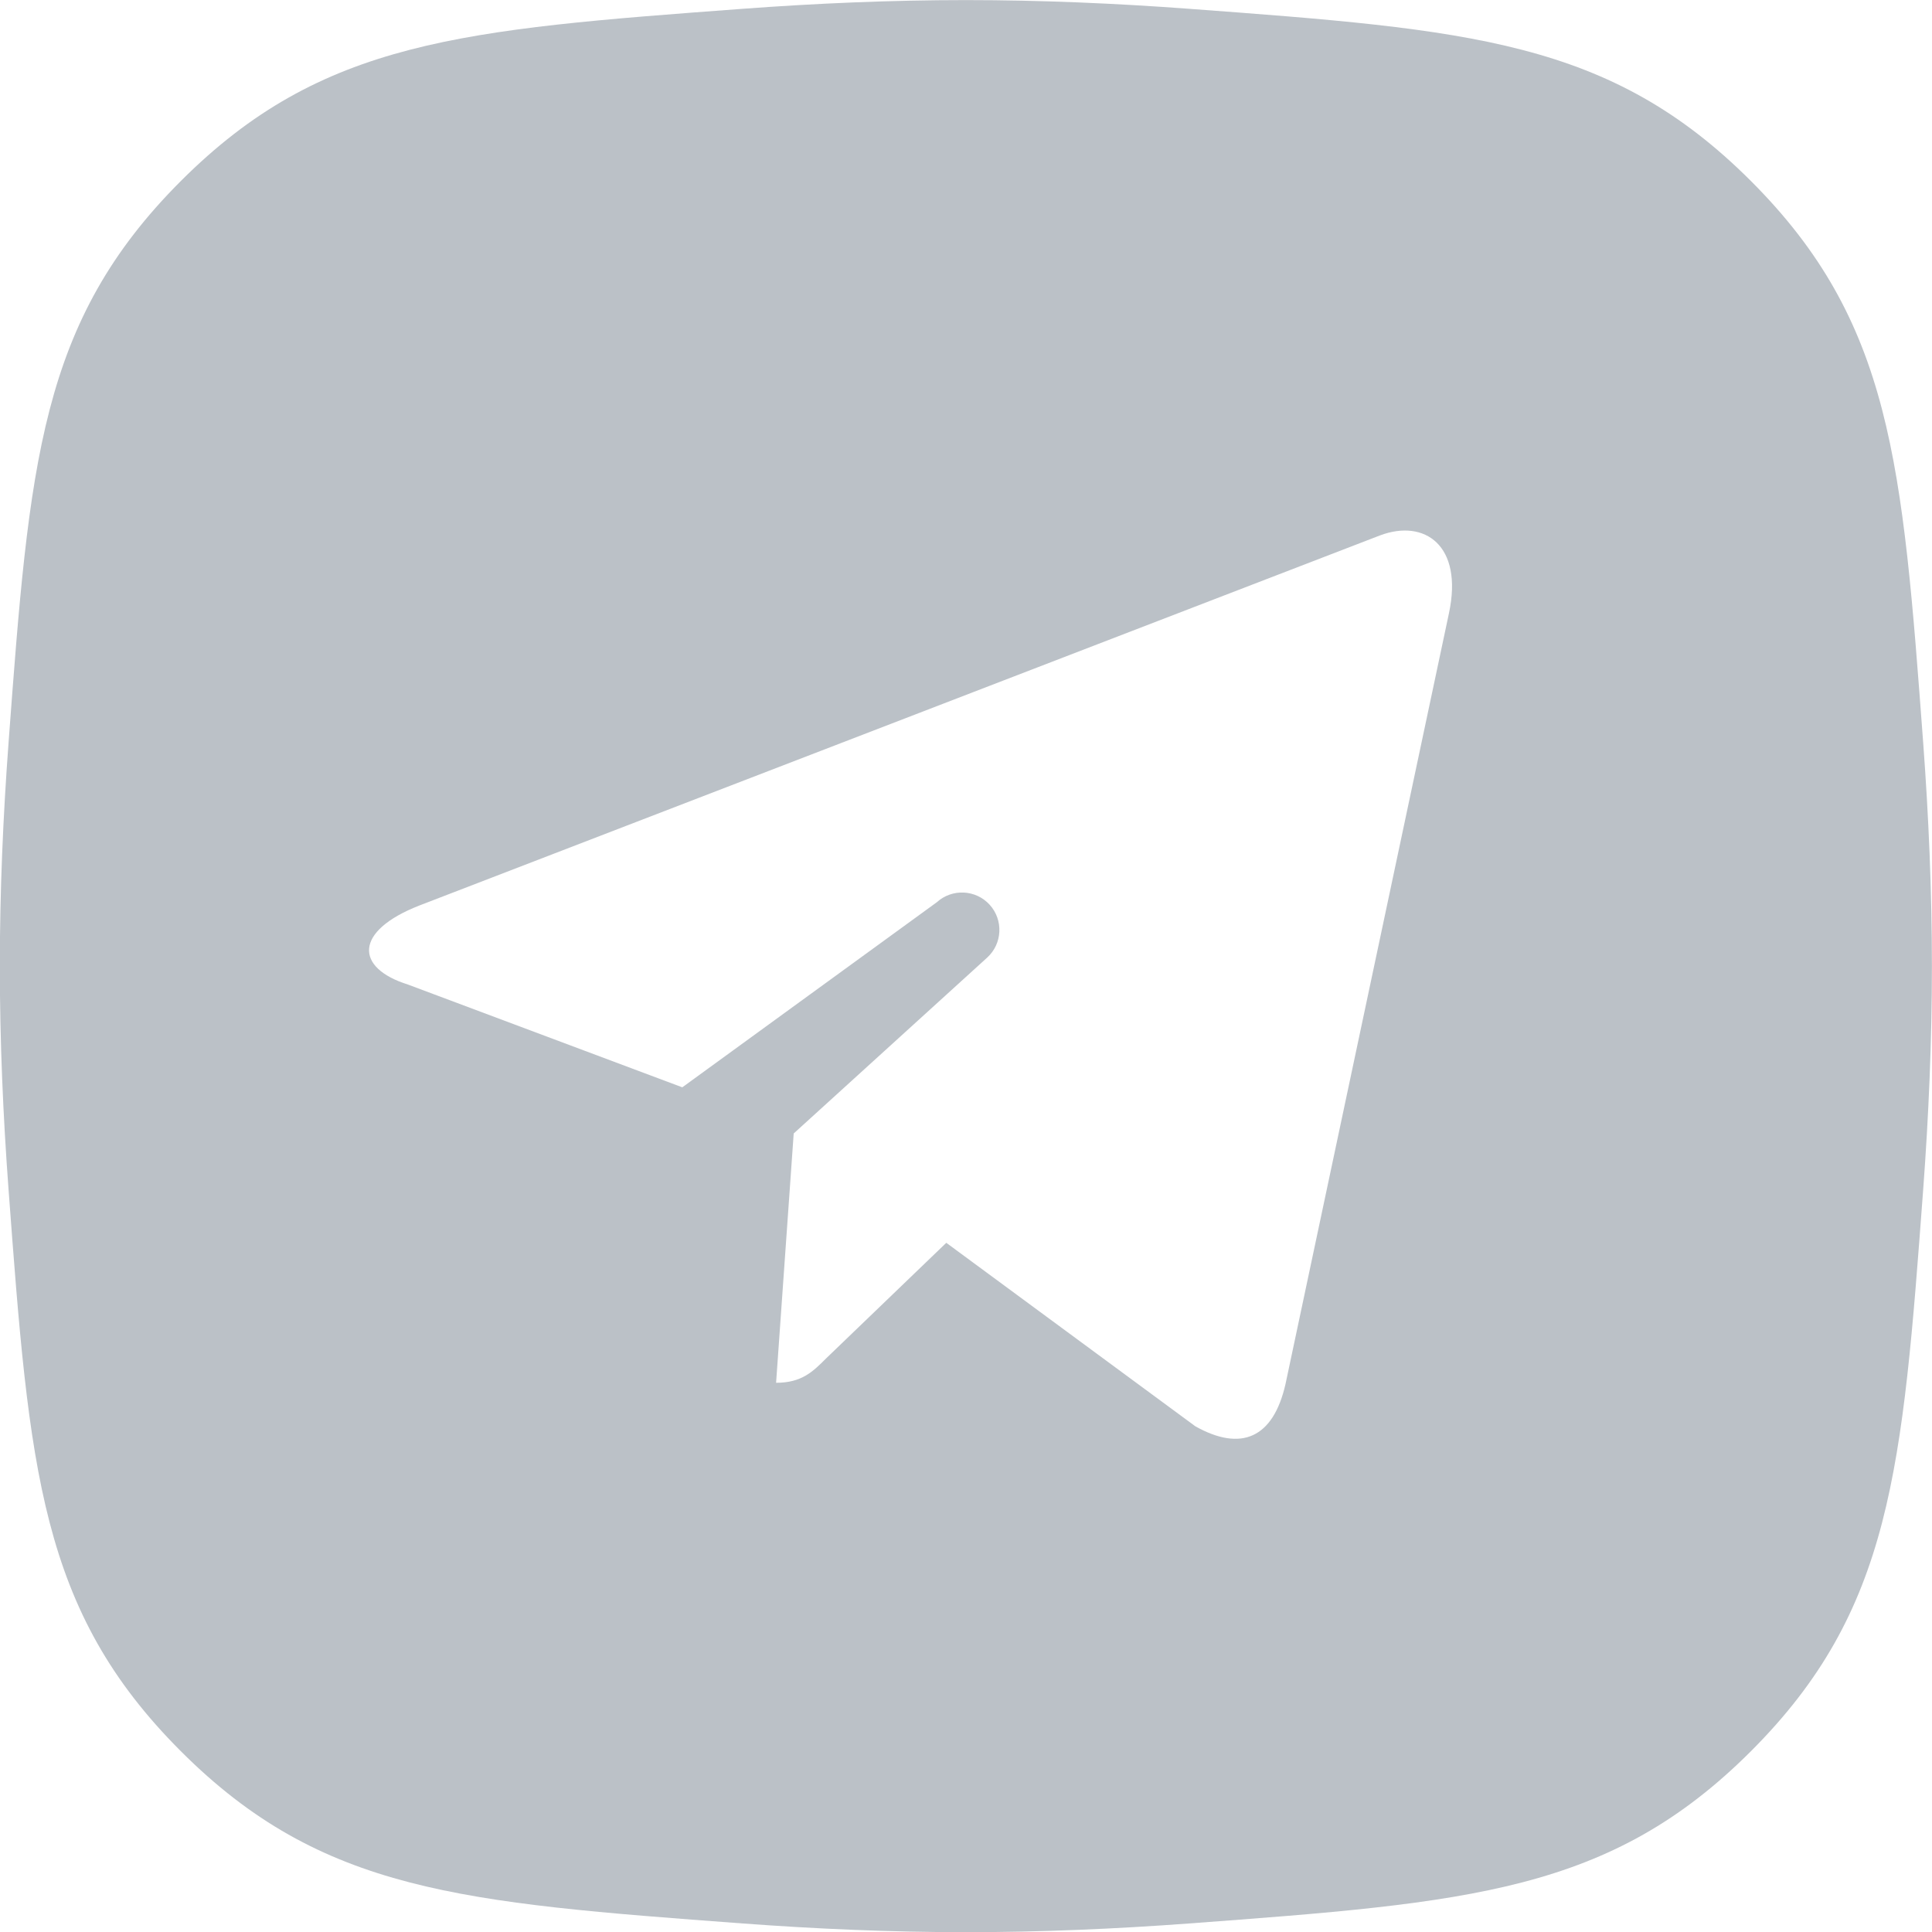 <?xml version="1.0" encoding="UTF-8"?> <svg xmlns="http://www.w3.org/2000/svg" width="44" height="44" viewBox="0 0 44 44" fill="none"> <g clip-path="url(#clip0_1452_10118)"> <path fill-rule="evenodd" clip-rule="evenodd" d="M0.194 16.925C0.67 10.53 0.908 7.333 4.118 4.123C7.327 0.914 10.524 0.676 16.919 0.2C18.577 0.077 20.287 0.002 21.997 0.002C23.707 0.002 25.417 0.077 27.075 0.2C33.47 0.676 36.667 0.914 39.877 4.123C43.086 7.333 43.324 10.53 43.8 16.925C43.923 18.583 43.998 20.293 43.998 22.003C43.998 23.713 43.923 25.423 43.8 27.081C43.324 33.475 43.086 36.673 39.877 39.882C36.667 43.092 33.47 43.33 27.075 43.806C25.417 43.929 23.707 44.004 21.997 44.004C20.287 44.004 18.577 43.929 16.919 43.806C10.524 43.33 7.327 43.092 4.118 39.882C0.908 36.673 0.67 33.475 0.194 27.081C0.071 25.423 -0.004 23.713 -0.004 22.003C-0.004 20.293 0.071 18.583 0.194 16.925ZM29.277 31.519L32.999 13.966C33.329 12.418 32.443 11.813 31.43 12.193L9.549 20.623C8.057 21.207 8.079 22.044 9.295 22.424L15.539 24.763L21.335 20.548C21.683 20.232 22.222 20.257 22.539 20.605C22.855 20.953 22.83 21.492 22.482 21.809L18.076 25.814L17.675 31.492C18.259 31.492 18.512 31.239 18.815 30.936L21.551 28.304L27.223 32.483C28.264 33.066 28.996 32.758 29.277 31.519Z" fill="#BBC1C7"></path> </g> <defs> <clipPath id="clip0_1452_10118"> <rect width="44" height="44" fill="white"></rect> </clipPath> </defs> </svg> 